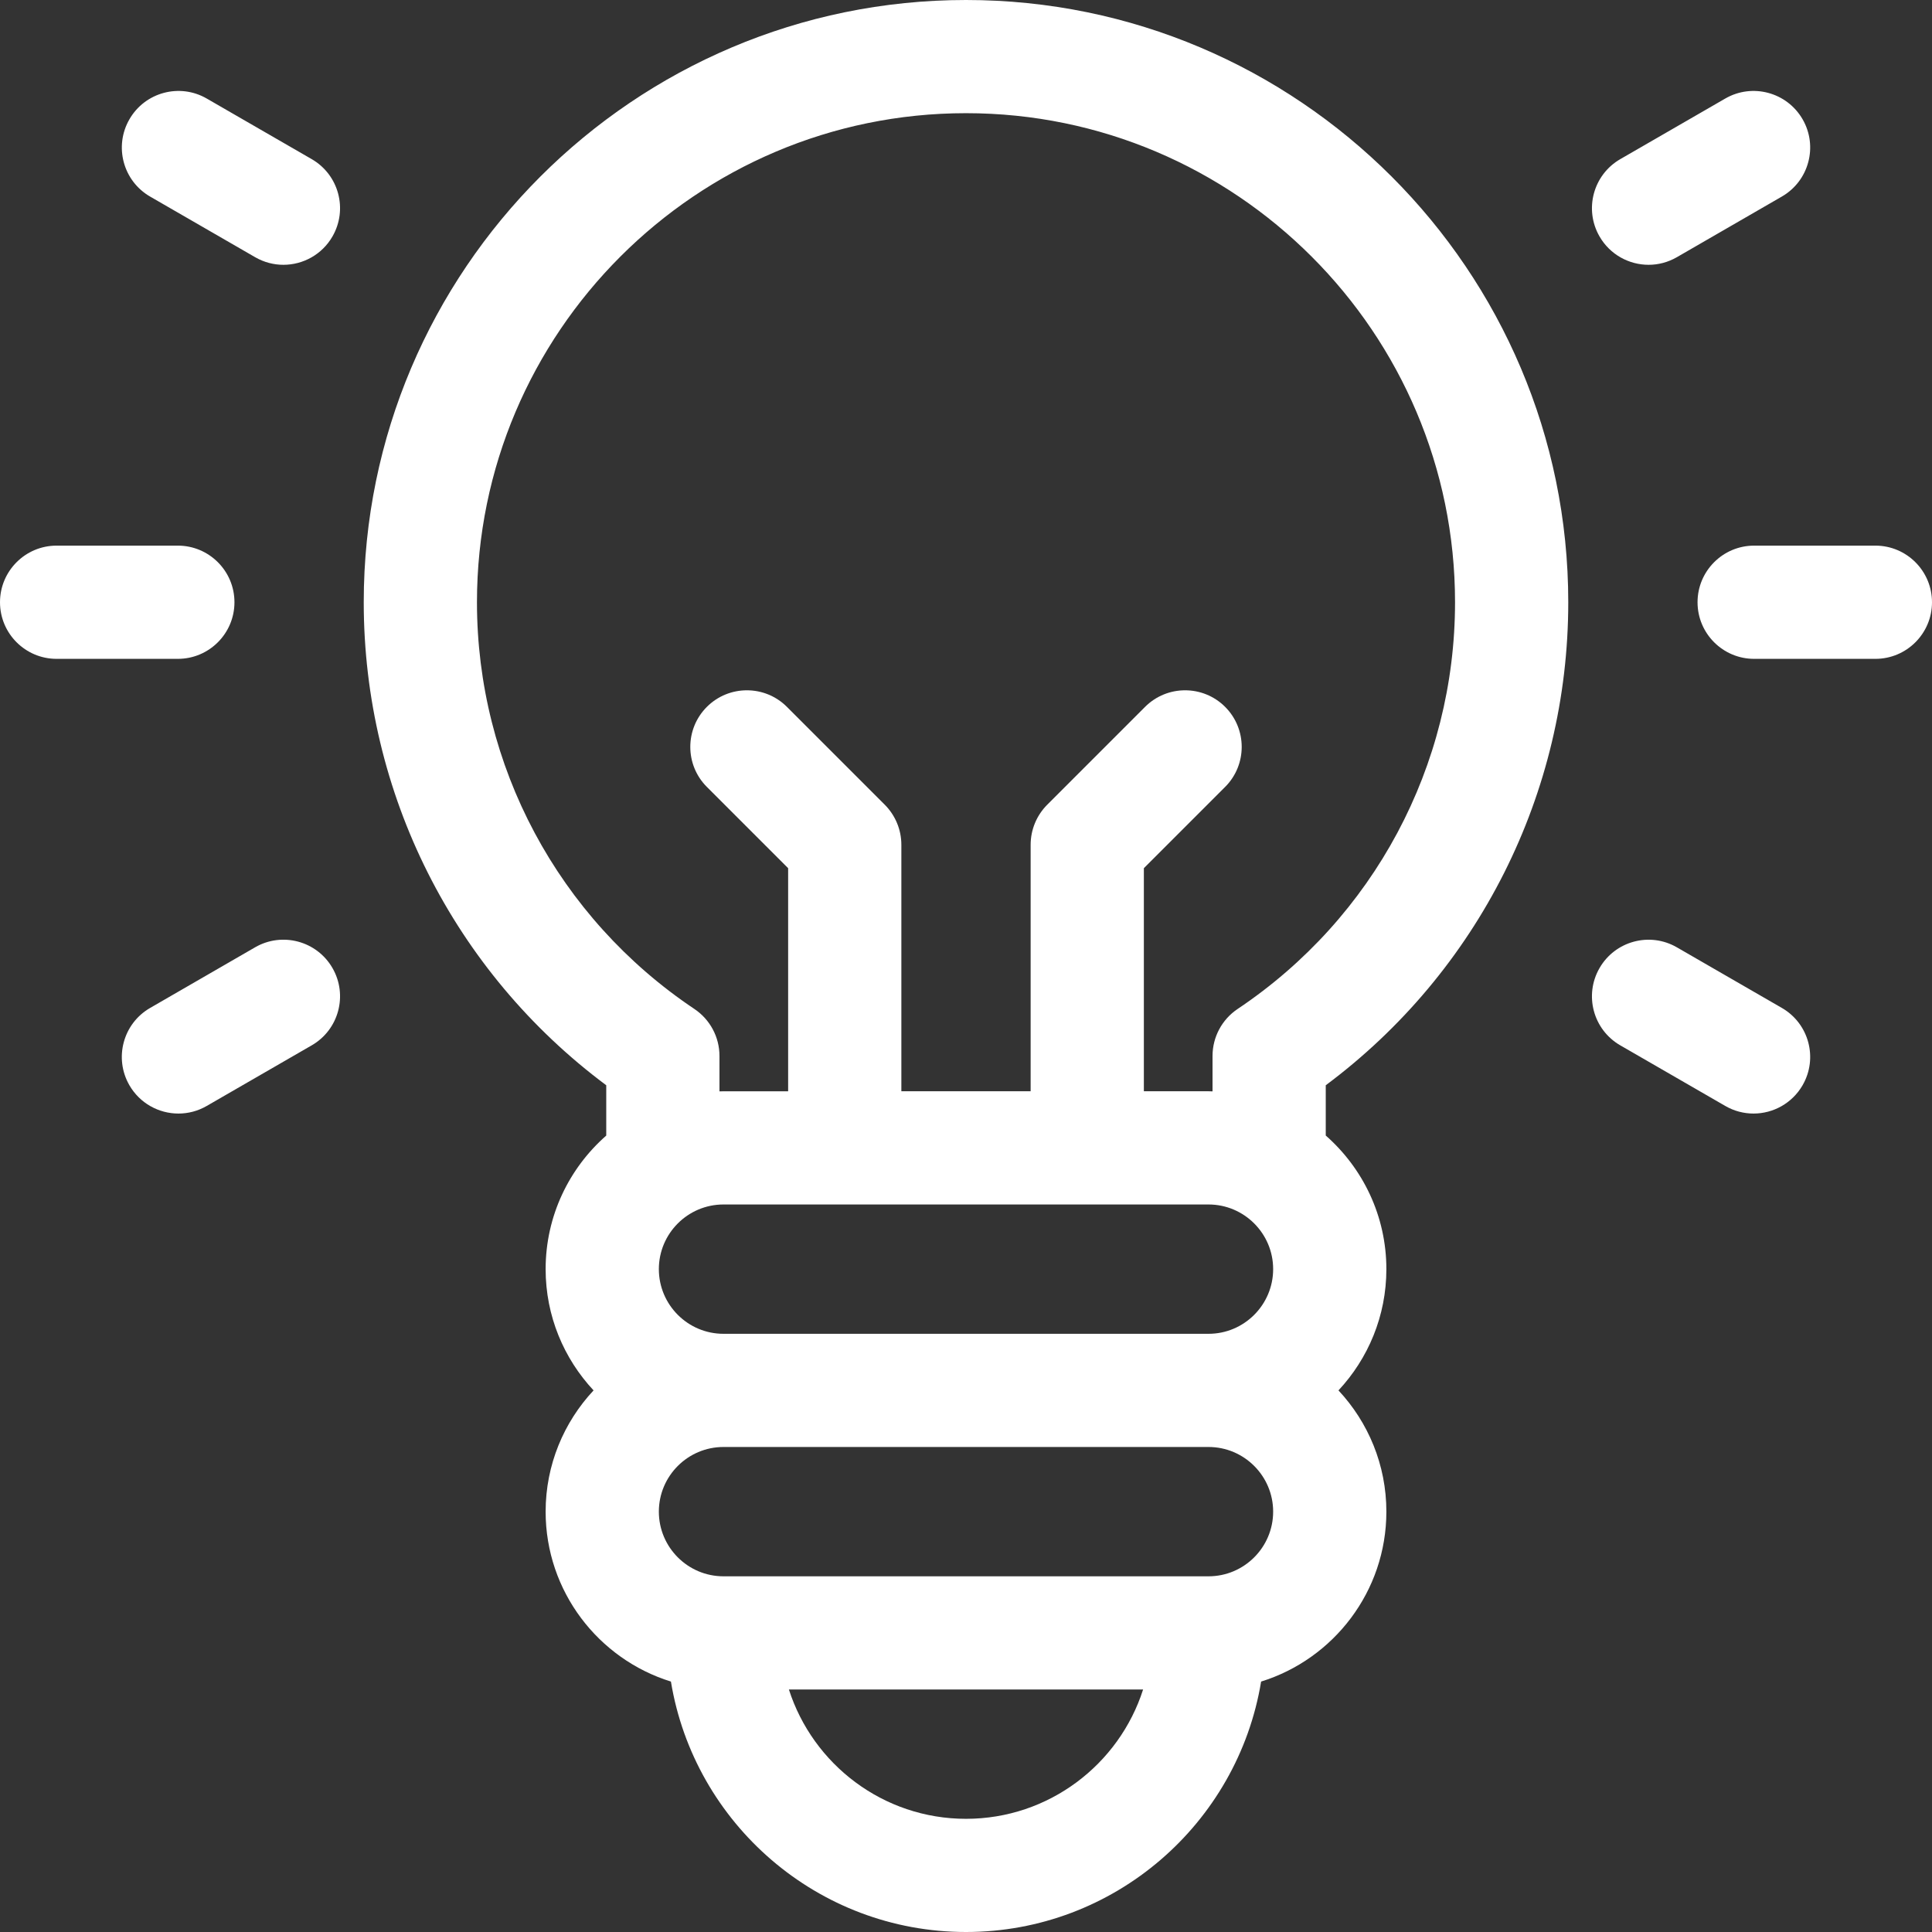 <?xml version="1.0" encoding="UTF-8"?>
<svg width="48px" height="48px" viewBox="0 0 48 48" version="1.1" xmlns="http://www.w3.org/2000/svg" xmlns:xlink="http://www.w3.org/1999/xlink">
    <rect x="0" y="0" width="48" height="48" fill="#333333" stroke="none"/>
    <!-- Generator: Sketch 53.2 (72643) - https://sketchapp.com -->
    <title>idea</title>
    <desc>Created with Sketch.</desc>
    <g id="Page-1" stroke="none" stroke-width="1" fill="none" fill-rule="evenodd">
        <g id="About" transform="translate(-732, -1851)" fill="#FFFFFF" fill-rule="nonzero">
            <g id="Group-6" transform="translate(732, 1812)">
                <g id="idea" transform="translate(0, 39)">
                    <path d="M24,0 C32.25,0 38.963,6.712 38.963,14.963 C38.963,19.711 36.724,24.142 32.938,26.963 L32.938,28.212 C33.86,29.023 34.444,30.21 34.444,31.531 C34.444,32.695 33.991,33.754 33.254,34.544 C33.991,35.333 34.444,36.393 34.444,37.556 C34.444,39.538 33.132,41.219 31.332,41.778 C30.752,45.302 27.686,48 24,48 C20.314,48 17.248,45.302 16.669,41.778 C14.868,41.22 13.556,39.538 13.556,37.556 C13.556,36.393 14.009,35.334 14.747,34.544 C14.009,33.754 13.556,32.695 13.556,31.531 C13.556,30.21 14.14,29.023 15.062,28.213 L15.062,26.963 C11.276,24.142 9.037,19.711 9.037,14.963 C9.037,6.712 15.75,0 24,0 Z M30.025,29.925 L17.975,29.925 C17.089,29.925 16.369,30.646 16.369,31.531 C16.369,32.417 17.089,33.138 17.975,33.138 L30.025,33.138 C30.911,33.138 31.631,32.417 31.631,31.531 C31.631,30.646 30.911,29.925 30.025,29.925 Z M24,45.188 C26.057,45.188 27.804,43.837 28.4,41.975 L19.6,41.975 C20.197,43.836 21.943,45.188 24,45.188 Z M30.025,39.163 C30.911,39.163 31.631,38.442 31.631,37.556 C31.631,36.671 30.911,35.95 30.025,35.95 L17.975,35.95 C17.089,35.95 16.369,36.671 16.369,37.556 C16.369,38.442 17.089,39.163 17.975,39.163 L30.025,39.163 Z M30.749,25.067 C34.131,22.803 36.15,19.026 36.15,14.963 C36.15,8.263 30.699,2.812 24,2.812 C17.301,2.812 11.85,8.263 11.85,14.963 C11.85,19.026 13.869,22.803 17.251,25.067 C17.641,25.328 17.875,25.766 17.875,26.235 L17.875,27.115 C17.908,27.114 17.941,27.113 17.975,27.113 L19.581,27.113 L19.581,21.57 L17.562,19.551 C17.013,19.002 17.013,18.111 17.562,17.562 C18.111,17.013 19.002,17.013 19.551,17.562 L21.982,19.993 C22.245,20.257 22.394,20.615 22.394,20.988 L22.394,27.112 L25.606,27.112 L25.606,20.988 C25.606,20.614 25.755,20.257 26.018,19.993 L28.449,17.562 C28.998,17.013 29.889,17.013 30.438,17.562 C30.987,18.111 30.987,19.002 30.438,19.551 L28.419,21.57 L28.419,27.112 L30.025,27.112 C30.059,27.112 30.092,27.114 30.125,27.115 L30.125,26.235 C30.125,25.766 30.359,25.328 30.749,25.067 Z M5.825,14.963 C5.825,15.739 5.195,16.369 4.419,16.369 L1.406,16.369 C0.63,16.369 -1.78523862e-13,15.739 -1.78523862e-13,14.963 C-1.78523862e-13,14.186 0.63,13.556 1.406,13.556 L4.419,13.556 C5.195,13.556 5.825,14.186 5.825,14.963 Z M46.594,13.556 C47.37,13.556 48,14.186 48,14.963 C48,15.739 47.37,16.369 46.594,16.369 L43.581,16.369 C42.805,16.369 42.175,15.739 42.175,14.963 C42.175,14.186 42.805,13.556 43.581,13.556 L46.594,13.556 Z M6.339,23.535 C7.011,23.147 7.872,23.377 8.26,24.05 C8.648,24.723 8.418,25.583 7.745,25.971 L5.136,27.477 C4.915,27.605 4.673,27.666 4.434,27.666 C3.948,27.666 3.476,27.414 3.215,26.963 C2.827,26.29 3.057,25.43 3.73,25.042 L6.339,23.535 Z M40.959,6.579 C40.473,6.579 40,6.326 39.74,5.875 C39.352,5.203 39.582,4.343 40.255,3.954 L42.864,2.448 C43.536,2.06 44.396,2.29 44.785,2.963 C45.173,3.635 44.943,4.495 44.27,4.883 L41.661,6.39 C41.439,6.518 41.198,6.579 40.959,6.579 Z M44.27,25.042 C44.943,25.43 45.173,26.29 44.785,26.962 C44.524,27.413 44.052,27.666 43.566,27.666 C43.327,27.666 43.085,27.605 42.864,27.477 L40.255,25.971 C39.582,25.583 39.352,24.723 39.74,24.051 C40.128,23.378 40.988,23.147 41.661,23.536 L44.27,25.042 Z M7.745,3.954 C8.418,4.343 8.648,5.202 8.26,5.875 C8,6.326 7.527,6.579 7.041,6.579 C6.802,6.579 6.561,6.518 6.339,6.39 L3.73,4.884 C3.058,4.496 2.827,3.636 3.216,2.963 C3.604,2.29 4.464,2.06 5.136,2.448 L7.745,3.954 Z" id="Combined-Shape"></path>
                </g>
            </g>
        </g>
    </g>
</svg>